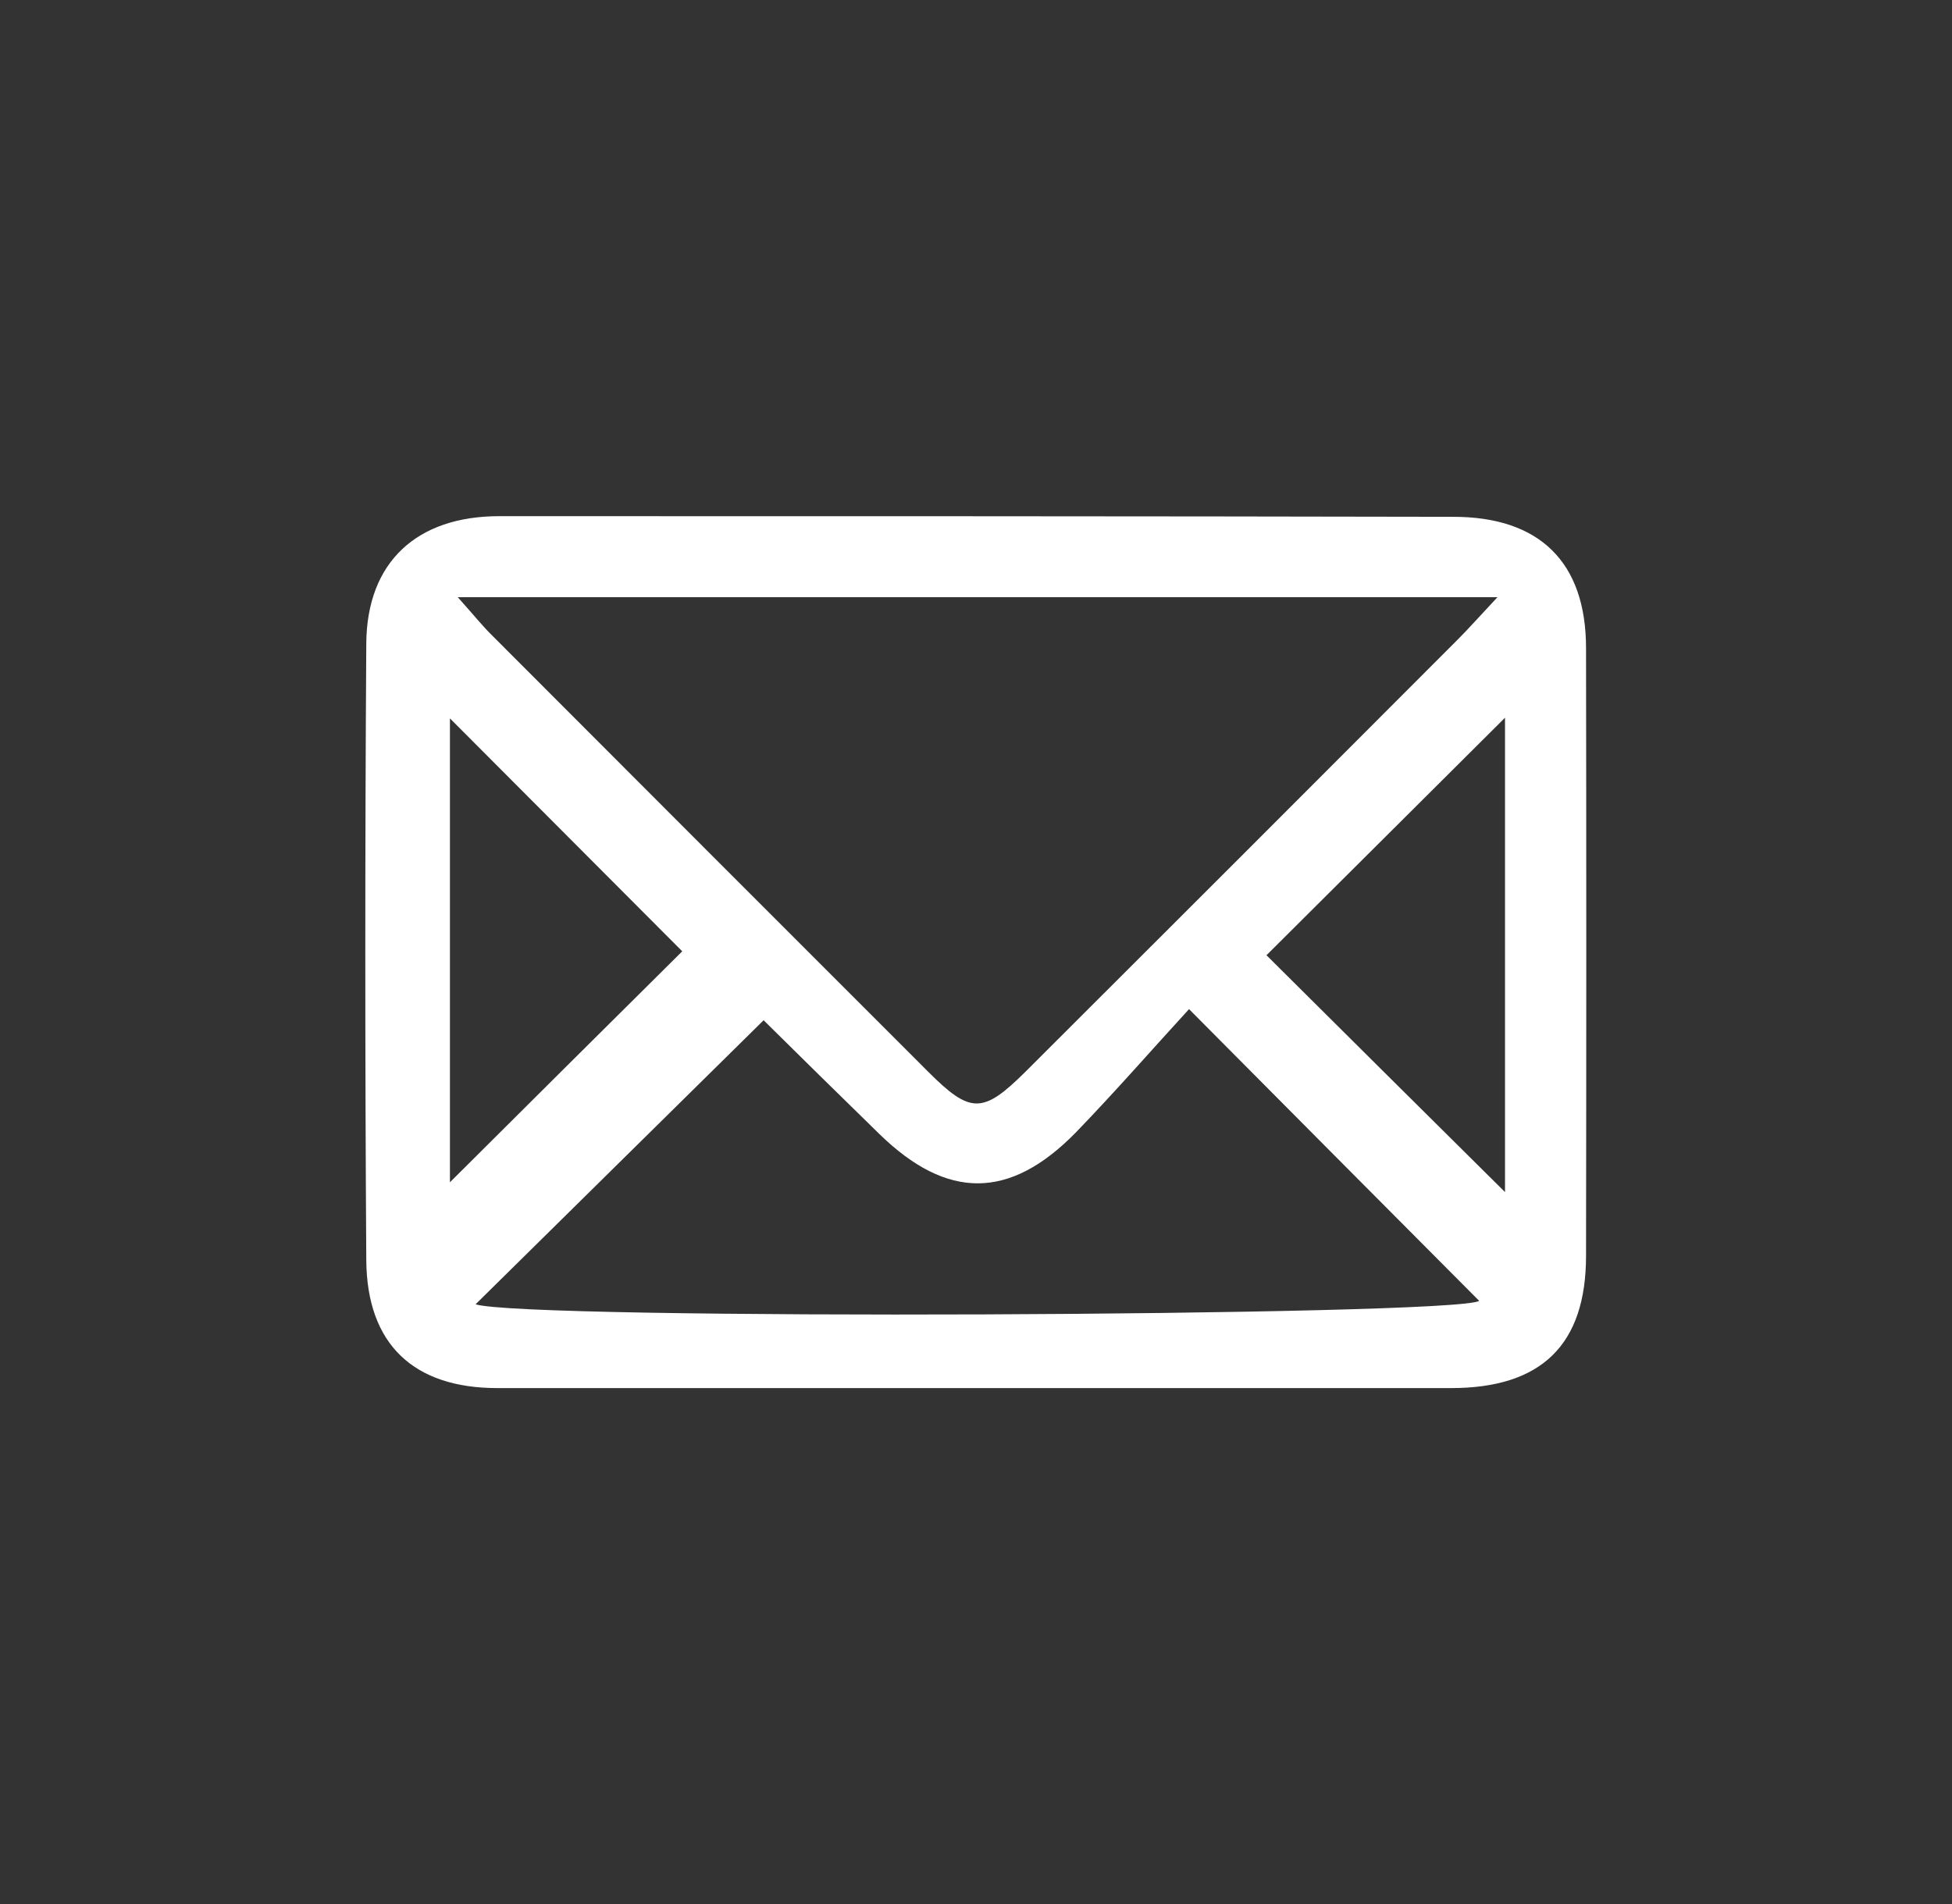 <?xml version="1.0" encoding="UTF-8"?> <svg xmlns="http://www.w3.org/2000/svg" id="Capa_3" data-name="Capa 3" viewBox="0 0 59.74 58.29"><rect x="0" y="0" width="59.74" height="58.29" fill="#333333" stroke="none"/><defs><style> .cls-1 { fill: #fff; stroke-width: 0px; } </style></defs><path class="cls-1" d="M29.9,42.49c-4.89,0-9.78,0-14.68,0-2.56,0-3.99-1.34-4.01-3.91-.04-6.3-.04-12.59,0-18.89.02-2.49,1.55-3.89,4.07-3.89,9.73,0,19.47,0,29.2.02,2.64,0,4.06,1.39,4.06,4.02.01,6.2.01,12.4,0,18.6,0,2.73-1.37,4.05-4.13,4.05-4.84,0-9.69,0-14.53,0ZM14.01,18.28c.56.63.8.93,1.07,1.19,4.44,4.45,8.88,8.89,13.33,13.34,1.29,1.29,1.67,1.29,2.97,0,4.41-4.4,8.82-8.81,13.23-13.23.33-.33.63-.67,1.22-1.3H14.01ZM14.54,39.92c1.37.5,30.01.37,30.73-.1-2.86-2.87-5.74-5.77-8.88-8.93-1.12,1.22-2.26,2.53-3.46,3.77-2.03,2.08-3.95,2.07-6.02.05-1.26-1.23-2.52-2.47-3.54-3.48-3.05,3.01-5.96,5.88-8.82,8.7ZM46.06,36.49v-14.52c-2.47,2.46-4.92,4.9-7.3,7.27,2.36,2.35,4.79,4.76,7.3,7.25ZM13.77,36.19c2.38-2.37,4.82-4.8,7.11-7.07-2.29-2.3-4.7-4.71-7.11-7.13v14.21Z"></path></svg> 